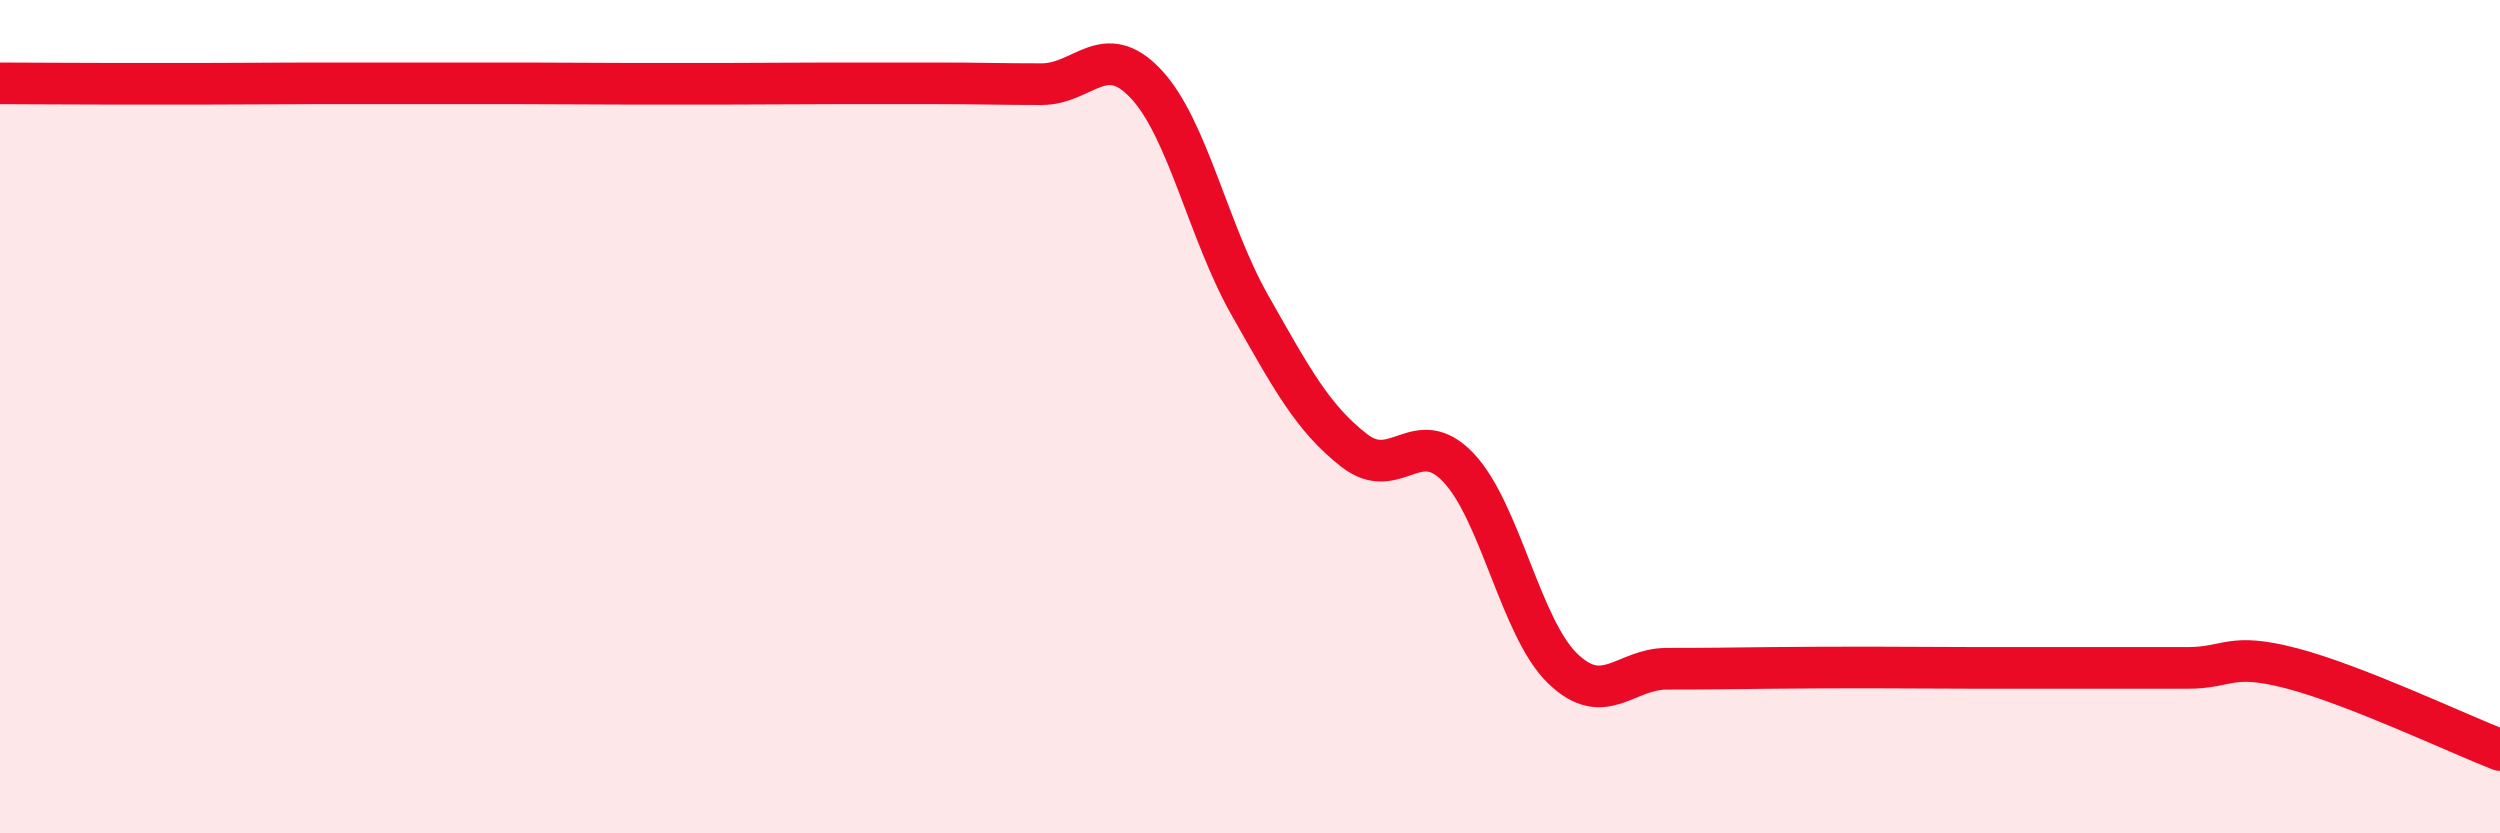 
    <svg width="60" height="20" viewBox="0 0 60 20" xmlns="http://www.w3.org/2000/svg">
      <path
        d="M 0,2 C 0.5,2 1.5,2.01 2.5,2.01 C 3.5,2.01 4,2.01 5,2.01 C 6,2.01 6.5,2 7.5,2 C 8.5,2 9,2 10,2 C 11,2 11.5,2 12.5,2 C 13.5,2 14,2.01 15,2.01 C 16,2.01 16.5,2.01 17.5,2.01 C 18.5,2.01 19,2 20,2 C 21,2 21.5,2 22.5,2 C 23.5,2 24,2.02 25,2.02 C 26,2.02 26.5,0.95 27.5,2.01 C 28.5,3.07 29,5.57 30,7.33 C 31,9.09 31.5,10.03 32.5,10.81 C 33.5,11.59 34,10.17 35,11.22 C 36,12.27 36.5,15.07 37.5,16.04 C 38.5,17.01 39,16.05 40,16.05 C 41,16.05 41.5,16.04 42.5,16.03 C 43.5,16.02 44,16.02 45,16.02 C 46,16.02 46.5,16.03 47.5,16.03 C 48.5,16.03 49,16.03 50,16.03 C 51,16.03 51.5,16.03 52.5,16.03 C 53.5,16.03 53.5,15.65 55,16.04 C 56.5,16.43 59,17.61 60,18L60 20L0 20Z"
        fill="#EB0A25"
        opacity="0.1"
        stroke-linecap="round"
        stroke-linejoin="round"
      />
      <path
        d="M 0,2 C 0.5,2 1.5,2.01 2.5,2.01 C 3.5,2.01 4,2.01 5,2.01 C 6,2.01 6.5,2 7.5,2 C 8.5,2 9,2 10,2 C 11,2 11.5,2 12.5,2 C 13.5,2 14,2.01 15,2.01 C 16,2.01 16.5,2.01 17.5,2.01 C 18.5,2.01 19,2 20,2 C 21,2 21.5,2 22.5,2 C 23.5,2 24,2.02 25,2.02 C 26,2.02 26.5,0.95 27.5,2.01 C 28.5,3.07 29,5.57 30,7.33 C 31,9.09 31.5,10.03 32.5,10.81 C 33.5,11.59 34,10.17 35,11.22 C 36,12.27 36.5,15.07 37.5,16.04 C 38.5,17.01 39,16.05 40,16.05 C 41,16.05 41.5,16.04 42.5,16.03 C 43.5,16.02 44,16.02 45,16.02 C 46,16.02 46.5,16.03 47.5,16.03 C 48.5,16.03 49,16.03 50,16.03 C 51,16.03 51.5,16.03 52.5,16.03 C 53.5,16.03 53.5,15.65 55,16.04 C 56.5,16.43 59,17.61 60,18"
        stroke="#EB0A25"
        stroke-width="1"
        fill="none"
        stroke-linecap="round"
        stroke-linejoin="round"
      />
    </svg>
  